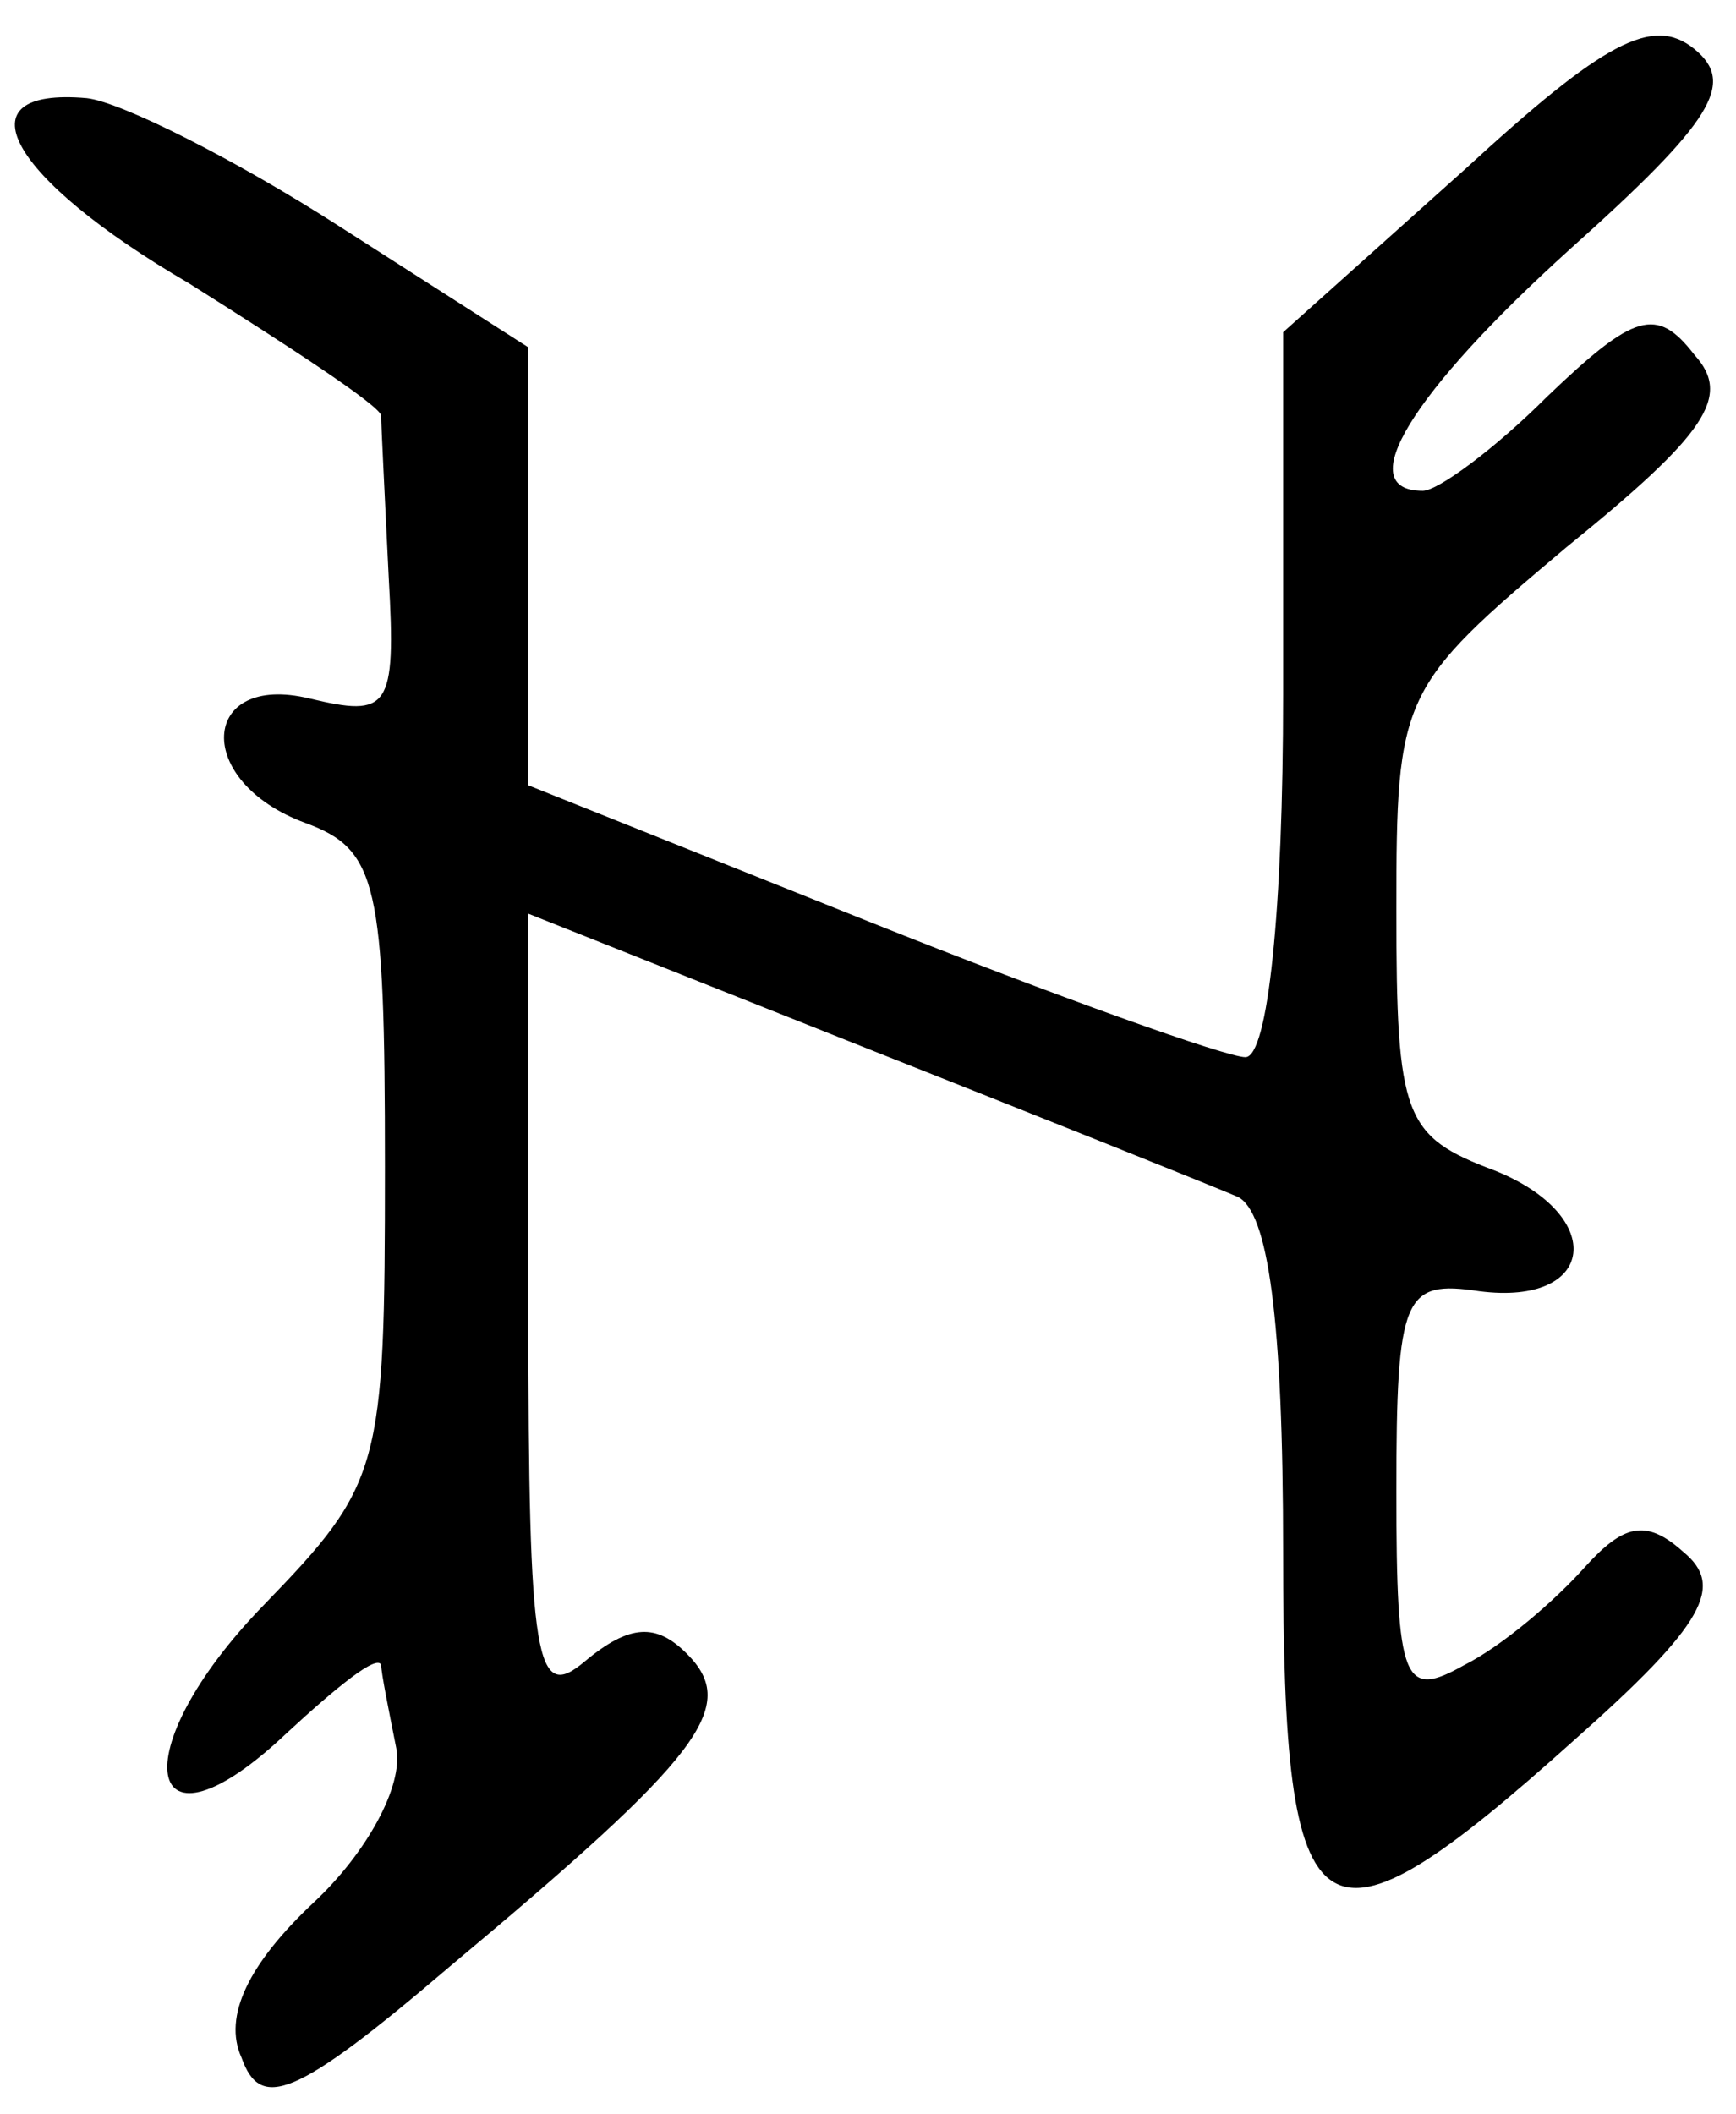 <?xml version="1.0" standalone="no"?>
<!DOCTYPE svg PUBLIC "-//W3C//DTD SVG 20010904//EN"
 "http://www.w3.org/TR/2001/REC-SVG-20010904/DTD/svg10.dtd">
<svg version="1.0" xmlns="http://www.w3.org/2000/svg"
 width="46pt" height="56pt" viewBox="0 0 46 56"
 preserveAspectRatio="xMidYMid meet">
<g transform="translate(0,56) scale(0.1,-0.1)"
fill="#000000" stroke="none">
<path d="M388 515 l-48 -43 0 -96 c0 -57 -4 -96 -10 -96 -5 0 -50 16 -100 36
l-90 36 0 58 0 58 -50 32 c-28 18 -58 33 -67 34 -34 3 -21 -21 27 -49 27 -17
50 -32 51 -35 0 -3 1 -22 2 -43 2 -35 0 -37 -21 -32 -29 7 -31 -22 -1 -33 19
-7 21 -16 21 -91 0 -80 -1 -84 -32 -116 -38 -39 -32 -70 6 -34 13 12 24 21 25
18 0 -2 2 -12 4 -22 2 -10 -8 -28 -22 -41 -17 -16 -24 -30 -19 -41 5 -14 14
-11 55 24 67 56 77 69 63 83 -8 8 -15 8 -27 -2 -13 -11 -15 -1 -15 93 l0 105
88 -35 c48 -19 93 -37 100 -40 8 -4 12 -32 12 -94 0 -105 9 -111 77 -50 35 31
40 41 29 50 -10 9 -16 7 -26 -4 -8 -9 -22 -21 -32 -26 -16 -9 -18 -5 -18 46 0
52 2 56 22 53 31 -4 34 20 4 32 -24 9 -26 14 -26 69 0 57 1 59 45 96 37 30 44
40 34 51 -10 13 -16 11 -39 -11 -14 -14 -29 -25 -33 -25 -19 0 -3 26 39 64 38
34 44 44 33 53 -11 9 -24 2 -61 -32z"/>
</g>
</svg>
